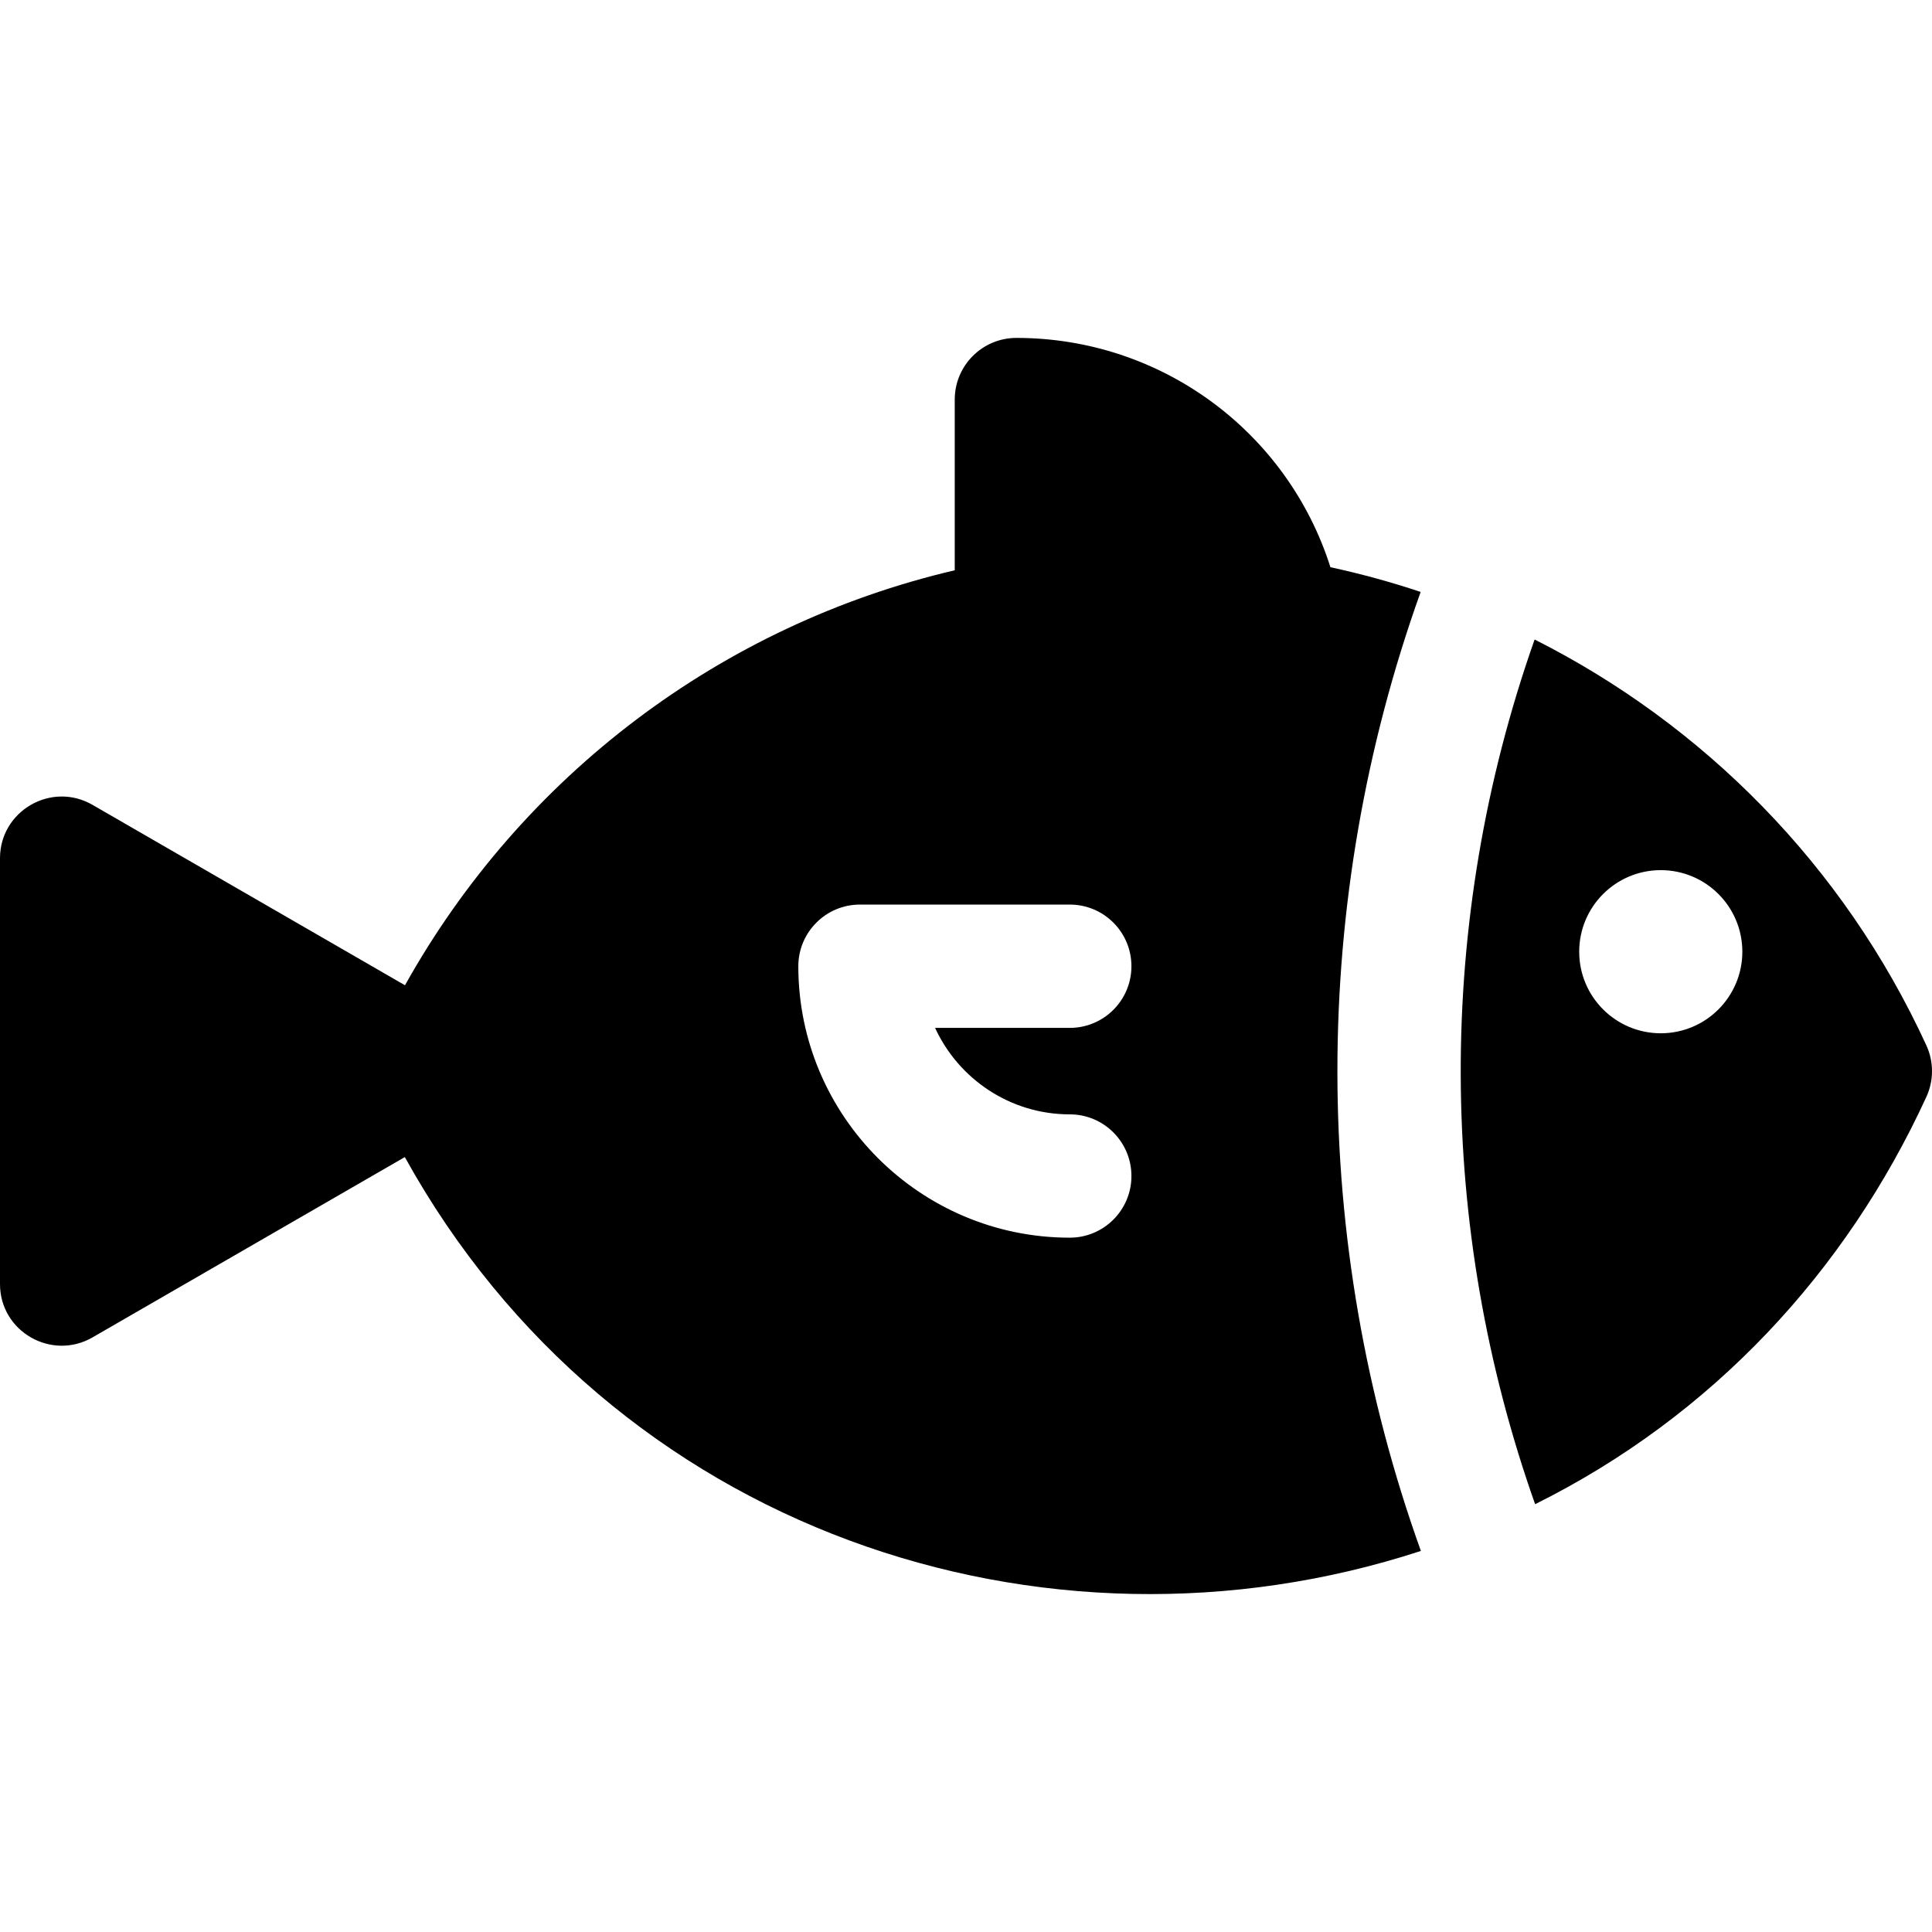 <?xml version="1.0" encoding="iso-8859-1"?>
<!-- Uploaded to: SVG Repo, www.svgrepo.com, Generator: SVG Repo Mixer Tools -->
<svg fill="#000000" height="800px" width="800px" version="1.1" id="Layer_1" xmlns="http://www.w3.org/2000/svg" xmlns:xlink="http://www.w3.org/1999/xlink" 
	 viewBox="0 0 512 512" xml:space="preserve">
<g>
	<g>
		<path d="M376.487,156.872c-7.824-2.621-15.81-4.798-23.911-6.558c-11.362-35.804-44.725-60.763-83.22-60.763
			c-9.024,0-16.34,7.316-16.34,16.34v45.237c-61.866,14.491-114.693,54.448-145.689,109.979l-82.815-47.813
			C13.642,207.017,0,214.87,0,227.444v112.832c0,12.656,13.707,20.39,24.511,14.151l82.771-47.788
			c54.86,99.108,169.471,136.996,269.266,104.375C347.091,328.881,347.035,239.115,376.487,156.872z M283.501,295.317
			c9.024,0,16.34,7.316,16.34,16.34c0,9.024-7.316,16.34-16.34,16.34c-39.666,0-71.937-32.27-71.937-71.936
			c0-9.024,7.316-16.34,16.34-16.34h55.597c9.024,0,16.34,7.316,16.34,16.34c0,9.024-7.316,16.34-16.34,16.34h-35.692
			C254.021,285.914,267.683,295.317,283.501,295.317z"/>
	</g>
</g>
<g>
	<g>
		<path d="M510.509,277.039c-21.967-47.818-59.157-85.032-103.819-107.565c-26.49,75.125-25.772,155.966,0.133,229.154
			c46.968-23.355,82.422-61.656,103.688-107.948C512.497,286.351,512.497,281.369,510.509,277.039z M440.122,273.829
			c-11.938,0-21.616-9.678-21.616-21.616c0-11.938,9.678-21.616,21.616-21.616s21.616,9.678,21.616,21.616
			C461.738,264.151,452.06,273.829,440.122,273.829z"/>
	</g>
</g>
</svg>